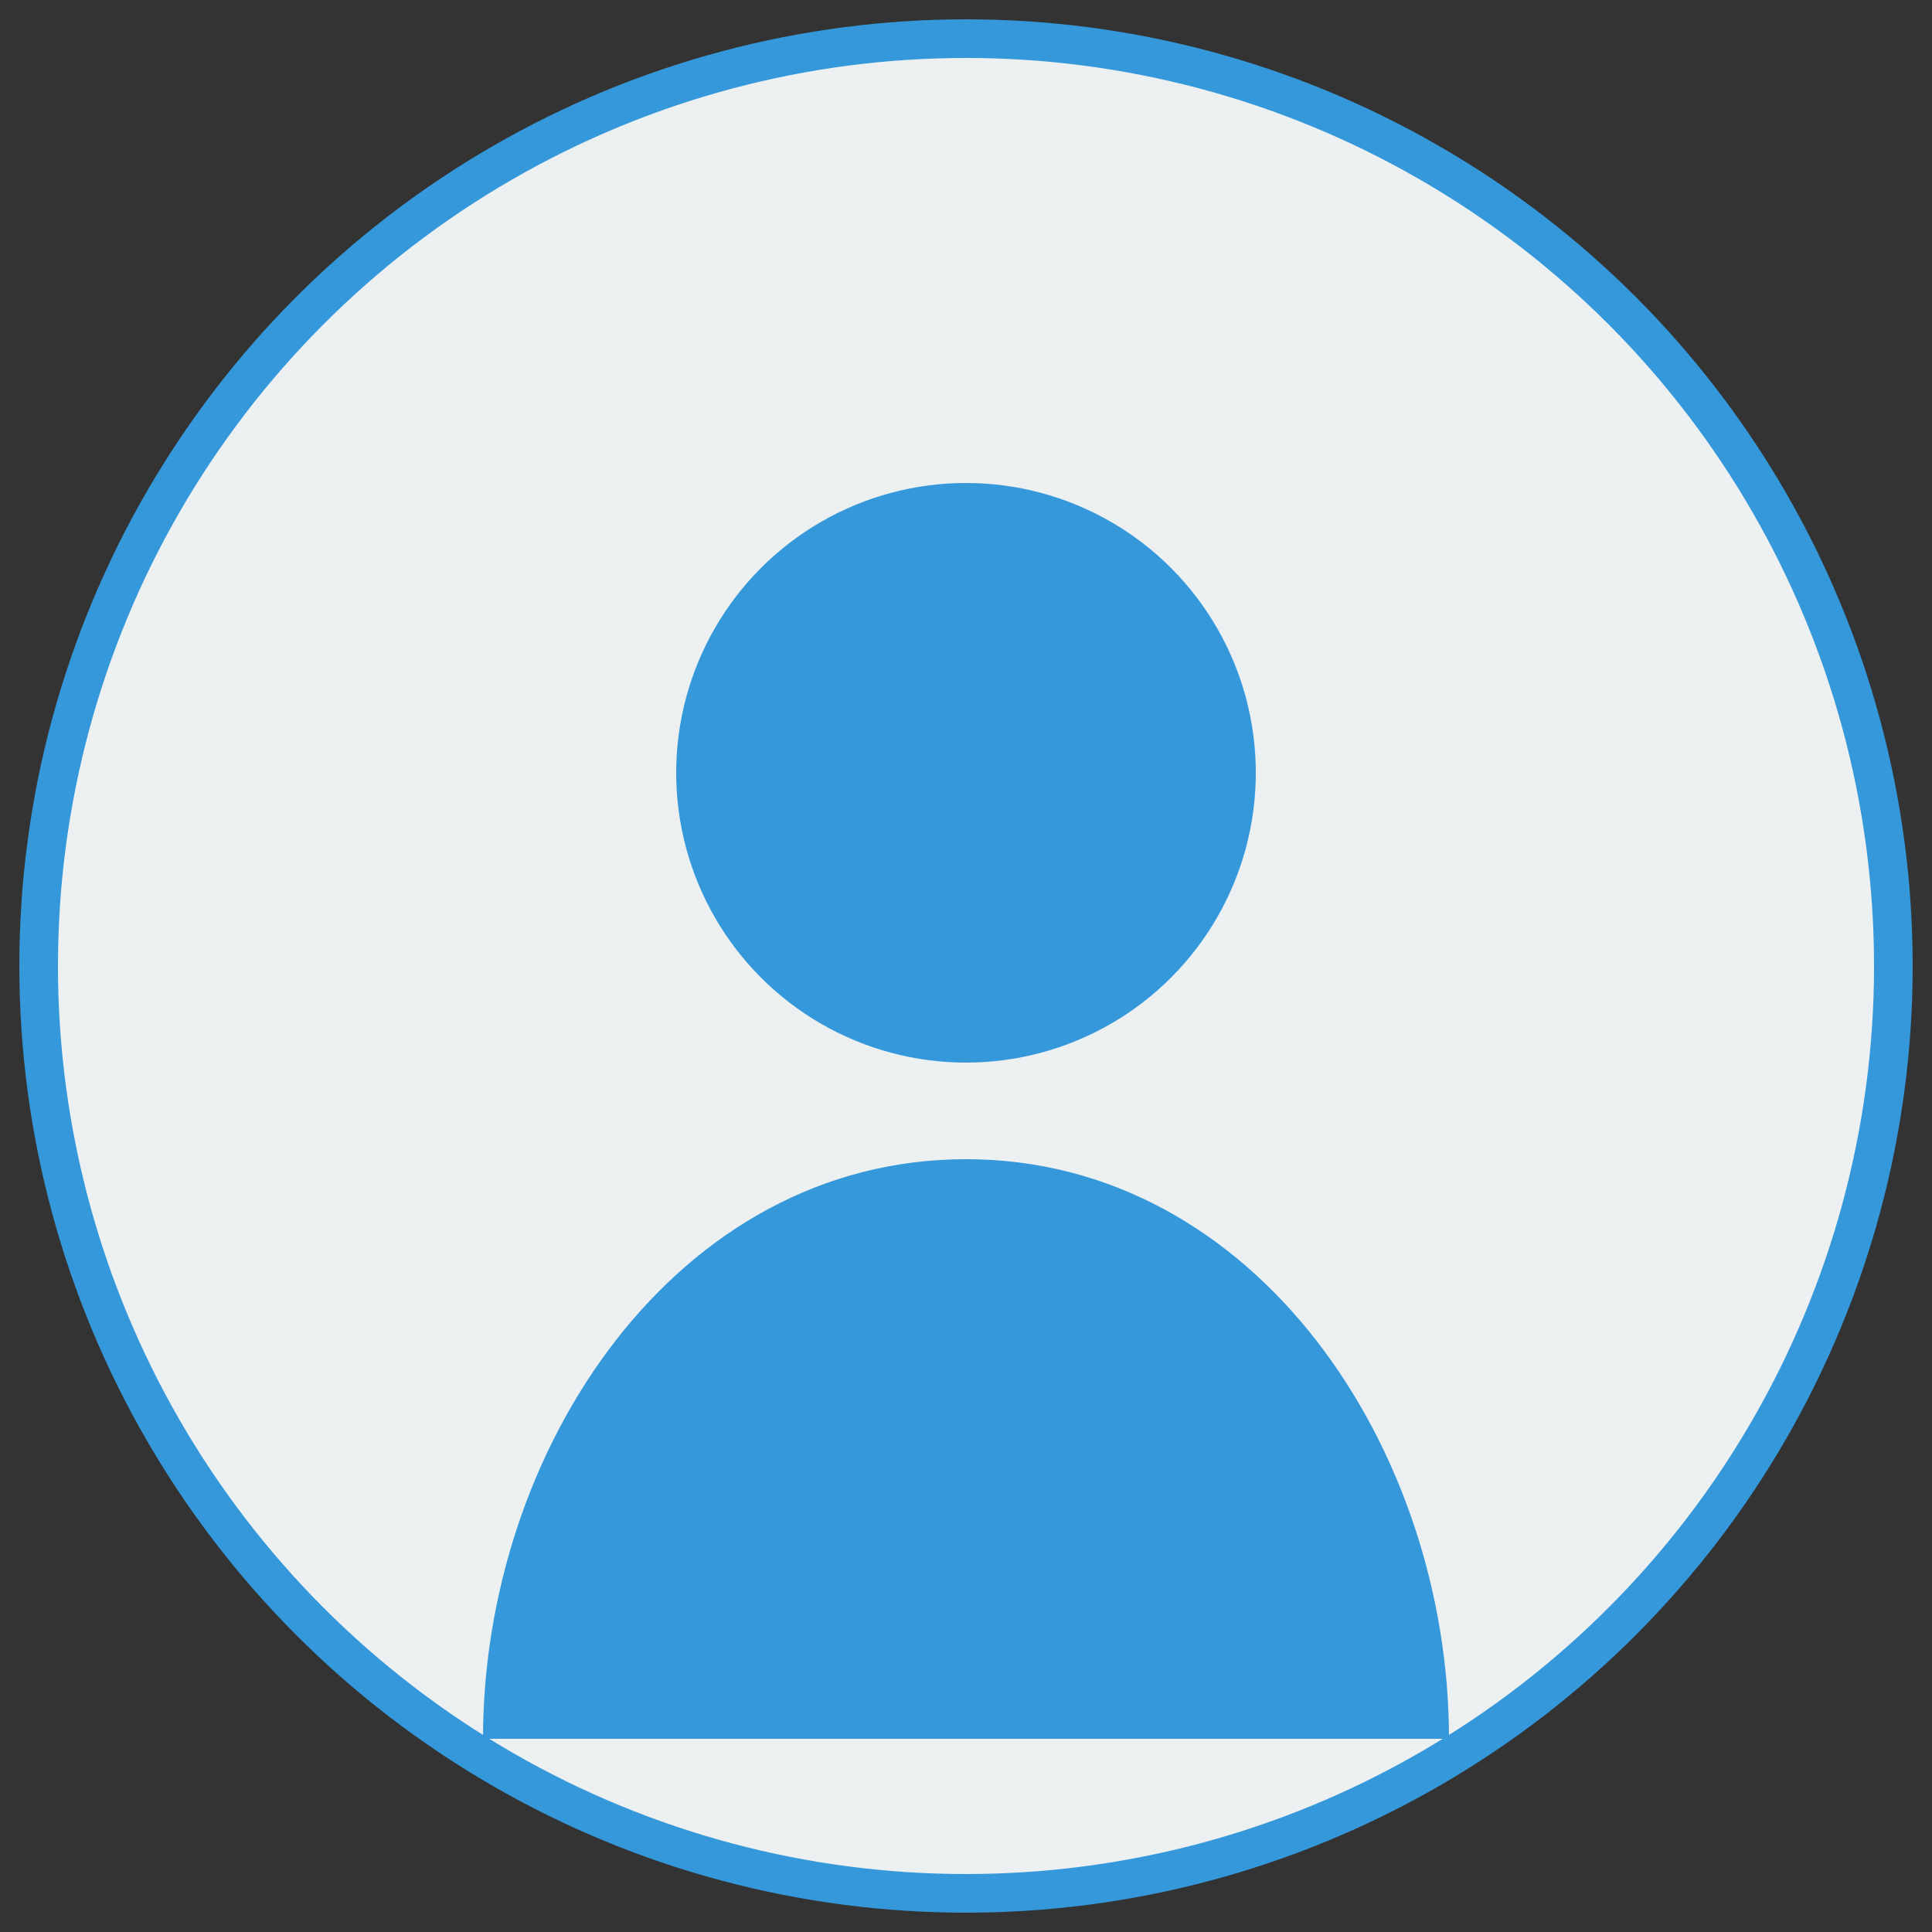 <?xml version="1.0" encoding="UTF-8" standalone="no"?>
<svg width="100" height="100" viewBox="0 0 100 100" xmlns="http://www.w3.org/2000/svg">
  <rect x="0" y="0" width="100" height="100" fill="#333333" stroke="none"/>
  <circle cx="50" cy="50" r="48" fill="#ecf0f1" stroke="#3498db" stroke-width="2"/>
  <circle cx="50" cy="40" r="15" fill="#3498db"/>
  <path d="M50,60 C35,60 25,75 25,90 L75,90 C75,75 65,60 50,60 Z" fill="#3498db"/>
</svg>